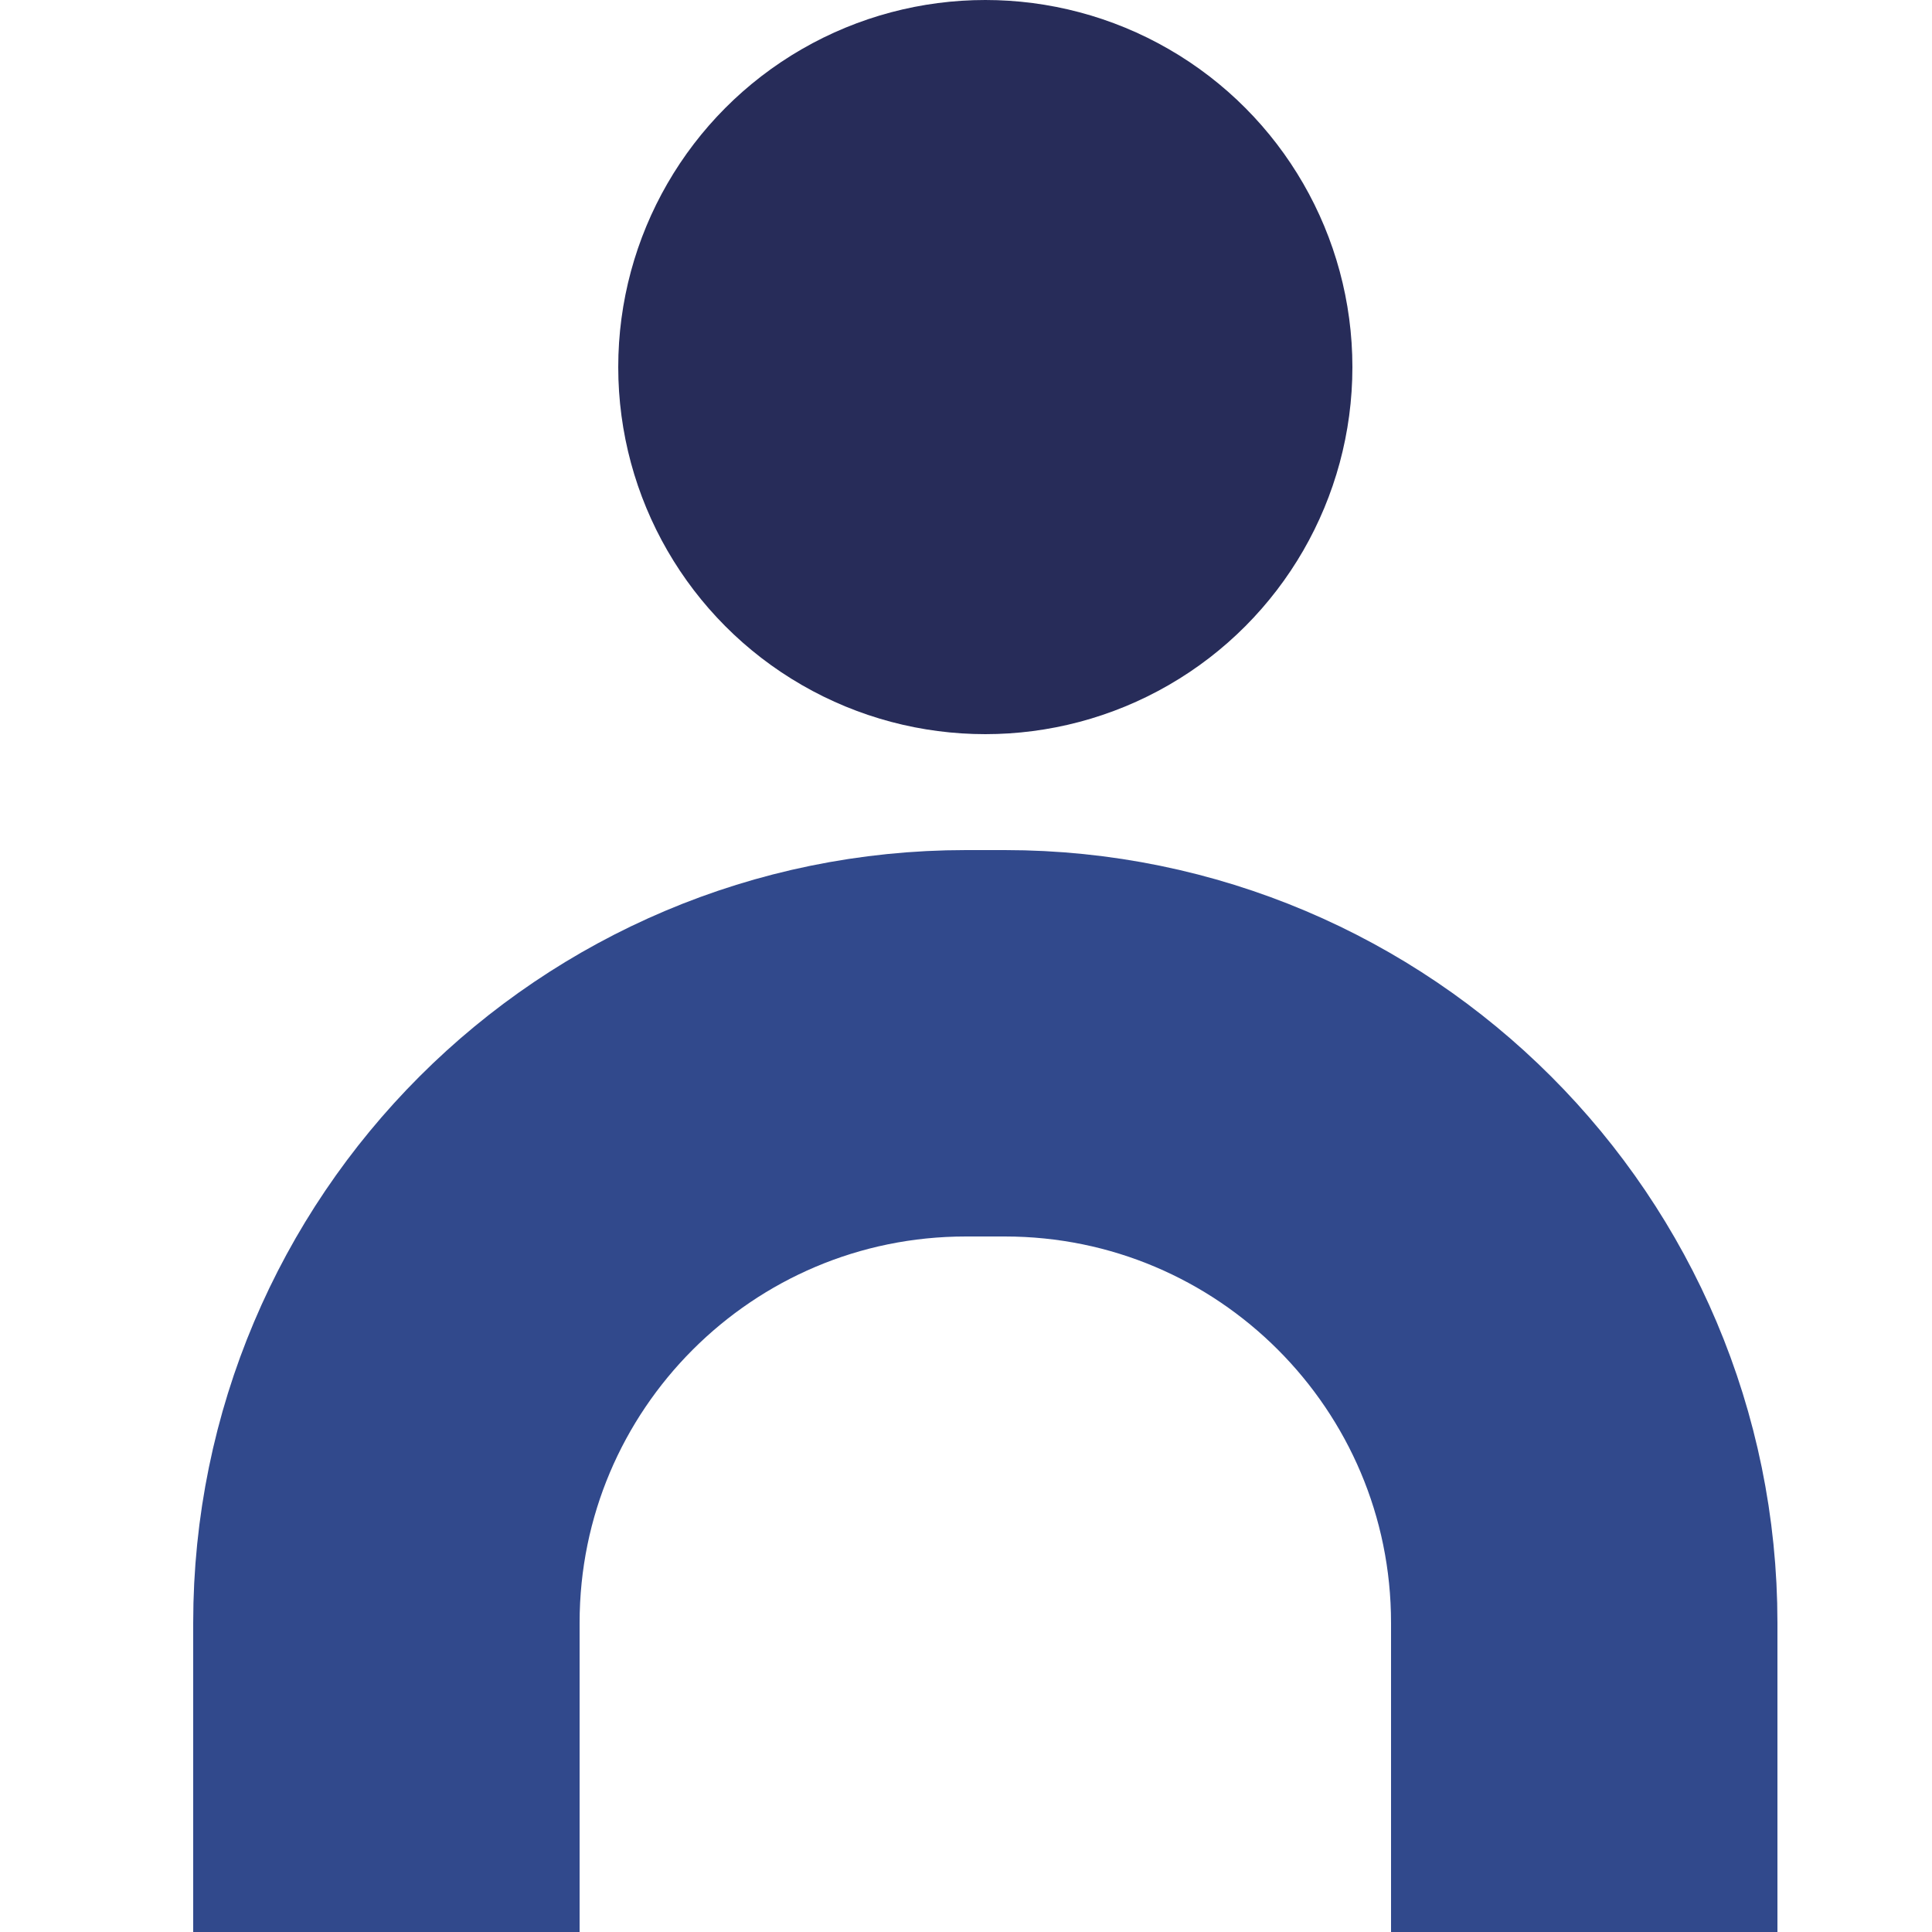 <svg width="50" height="50" viewBox="0 0 50 50" fill="none" xmlns="http://www.w3.org/2000/svg">
<g clip-path="url(#clip0_6351_6968)">
<path d="M25 27H26C34.284 27 41 33.716 41 42V67H10V42C10 33.716 16.716 27 25 27Z" stroke="#31498C" stroke-width="10"/>
<circle cx="25.5" cy="9.5" r="9.5" fill="#272C59"/>
</g>
<defs>
<clipPath id="clip0_6351_6968">
<rect width="50" height="50" fill="white"/>
</clipPath>
</defs>
</svg>
